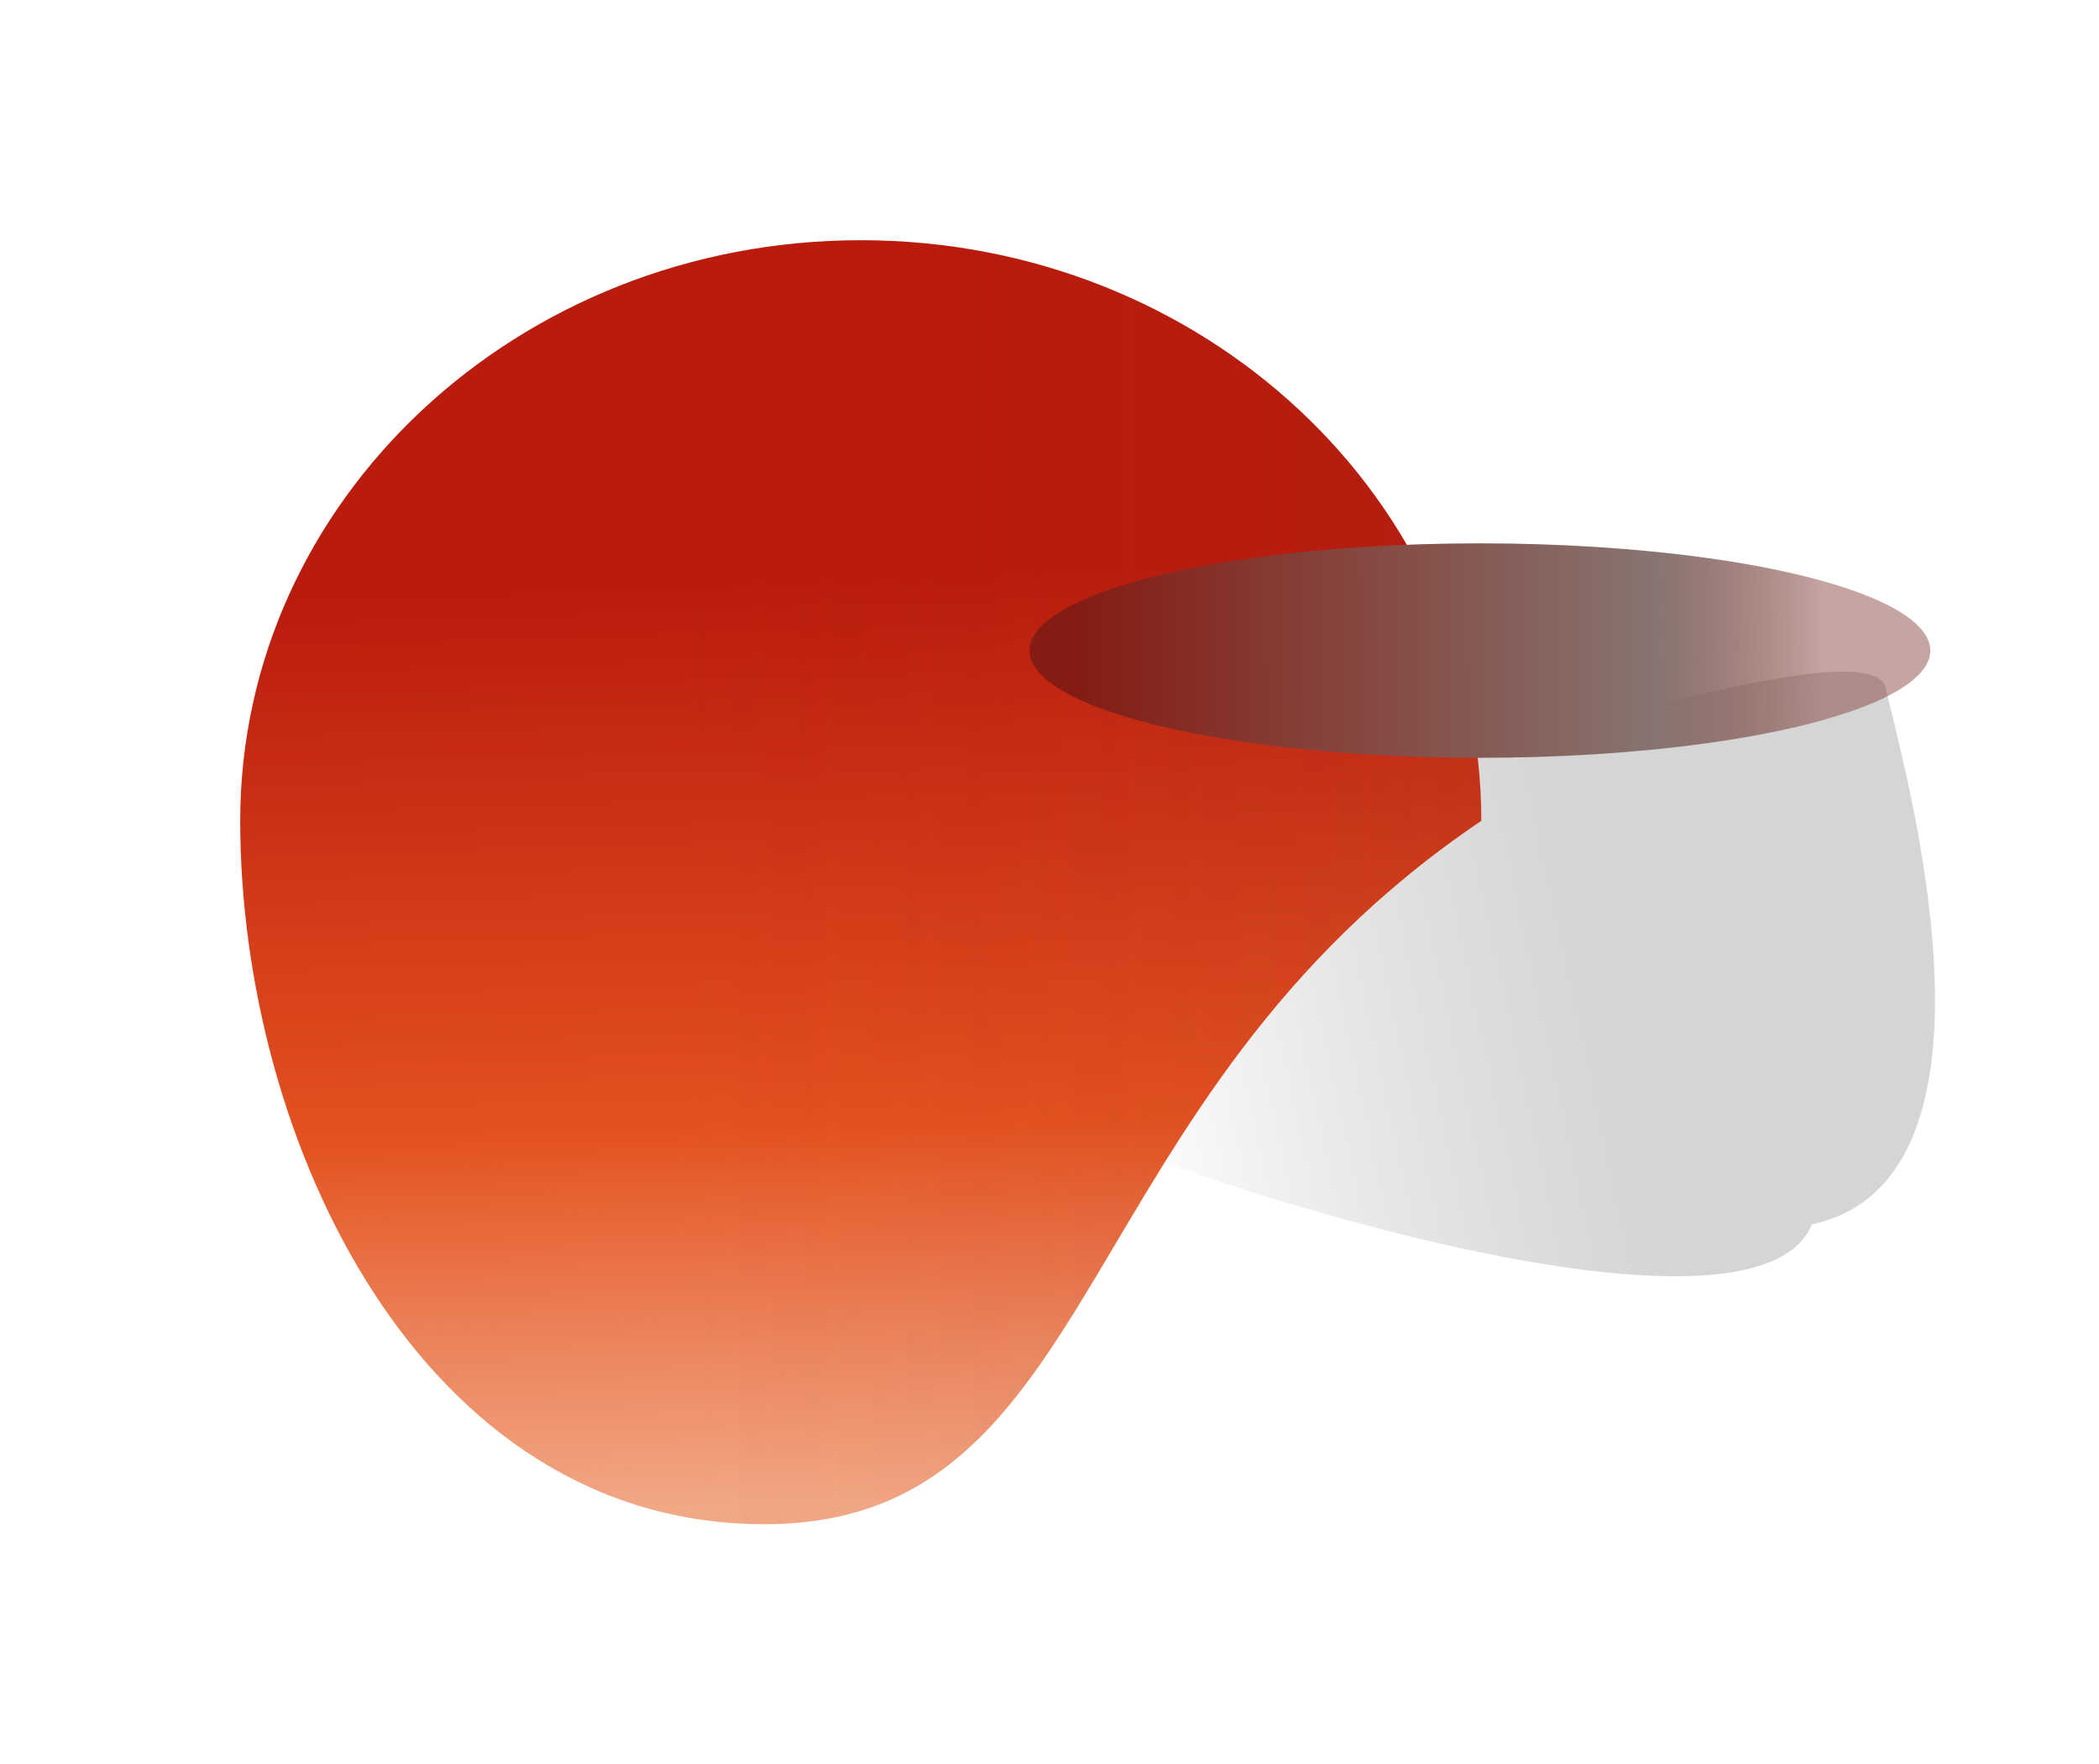 <?xml version="1.0" encoding="UTF-8"?> <svg xmlns="http://www.w3.org/2000/svg" width="734" height="617" viewBox="0 0 734 617" fill="none"> <g filter="url(#filter0_f_3995_513)"> <path d="M304.63 357.127C299.618 334.086 355.887 302.251 430.311 286.021C504.736 269.791 654.399 217.586 659.411 240.627C664.423 263.669 708.022 411.943 633.598 428.173C608.582 488.715 309.642 380.169 304.63 357.127Z" fill="url(#paint0_linear_3995_513)"></path> </g> <g filter="url(#filter1_f_3995_513)"> <path d="M518 287.03C372.639 385.001 387.109 533 267.263 533C147.417 533 84 399.16 84 287.03C84 174.899 181.154 84 301 84C420.846 84 518 174.899 518 287.03Z" fill="url(#paint1_linear_3995_513)"></path> <path d="M518 287.03C372.639 385.001 387.109 533 267.263 533C147.417 533 84 399.16 84 287.03C84 174.899 181.154 84 301 84C420.846 84 518 174.899 518 287.03Z" fill="url(#paint2_linear_3995_513)" fill-opacity="0.1"></path> </g> <g filter="url(#filter2_f_3995_513)"> <ellipse cx="517.5" cy="227.5" rx="157.5" ry="37.5" fill="url(#paint3_linear_3995_513)"></ellipse> </g> <defs> <filter id="filter0_f_3995_513" x="255.084" y="185.612" width="470.793" height="309.928" filterUnits="userSpaceOnUse" color-interpolation-filters="sRGB"> <feFlood flood-opacity="0" result="BackgroundImageFix"></feFlood> <feBlend mode="normal" in="SourceGraphic" in2="BackgroundImageFix" result="shape"></feBlend> <feGaussianBlur stdDeviation="24.618" result="effect1_foregroundBlur_3995_513"></feGaussianBlur> </filter> <filter id="filter1_f_3995_513" x="0.665" y="0.665" width="600.671" height="615.671" filterUnits="userSpaceOnUse" color-interpolation-filters="sRGB"> <feFlood flood-opacity="0" result="BackgroundImageFix"></feFlood> <feBlend mode="normal" in="SourceGraphic" in2="BackgroundImageFix" result="shape"></feBlend> <feGaussianBlur stdDeviation="41.668" result="effect1_foregroundBlur_3995_513"></feGaussianBlur> </filter> <filter id="filter2_f_3995_513" x="301.665" y="131.665" width="431.67" height="191.67" filterUnits="userSpaceOnUse" color-interpolation-filters="sRGB"> <feFlood flood-opacity="0" result="BackgroundImageFix"></feFlood> <feBlend mode="normal" in="SourceGraphic" in2="BackgroundImageFix" result="shape"></feBlend> <feGaussianBlur stdDeviation="29.167" result="effect1_foregroundBlur_3995_513"></feGaussianBlur> </filter> <linearGradient id="paint0_linear_3995_513" x1="558.555" y1="328.124" x2="316.904" y2="380.171" gradientUnits="userSpaceOnUse"> <stop stop-color="#D5D5D5"></stop> <stop offset="0.716" stop-color="#C5C5C5" stop-opacity="0"></stop> </linearGradient> <linearGradient id="paint1_linear_3995_513" x1="241.44" y1="202.399" x2="251.454" y2="527.58" gradientUnits="userSpaceOnUse"> <stop stop-color="#B91B0C"></stop> <stop offset="0.596" stop-color="#E45221"></stop> <stop offset="1" stop-color="#E9723C" stop-opacity="0.62"></stop> </linearGradient> <linearGradient id="paint2_linear_3995_513" x1="238.107" y1="220.743" x2="536.743" y2="217.414" gradientUnits="userSpaceOnUse"> <stop stop-color="#AE1609" stop-opacity="0"></stop> <stop offset="1" stop-color="#794740"></stop> </linearGradient> <linearGradient id="paint3_linear_3995_513" x1="376.667" y1="216.667" x2="638.333" y2="215.417" gradientUnits="userSpaceOnUse"> <stop stop-color="#841C13"></stop> <stop offset="0.773" stop-color="#877571"></stop> <stop offset="1" stop-color="#782F28" stop-opacity="0.43"></stop> </linearGradient> </defs> </svg> 